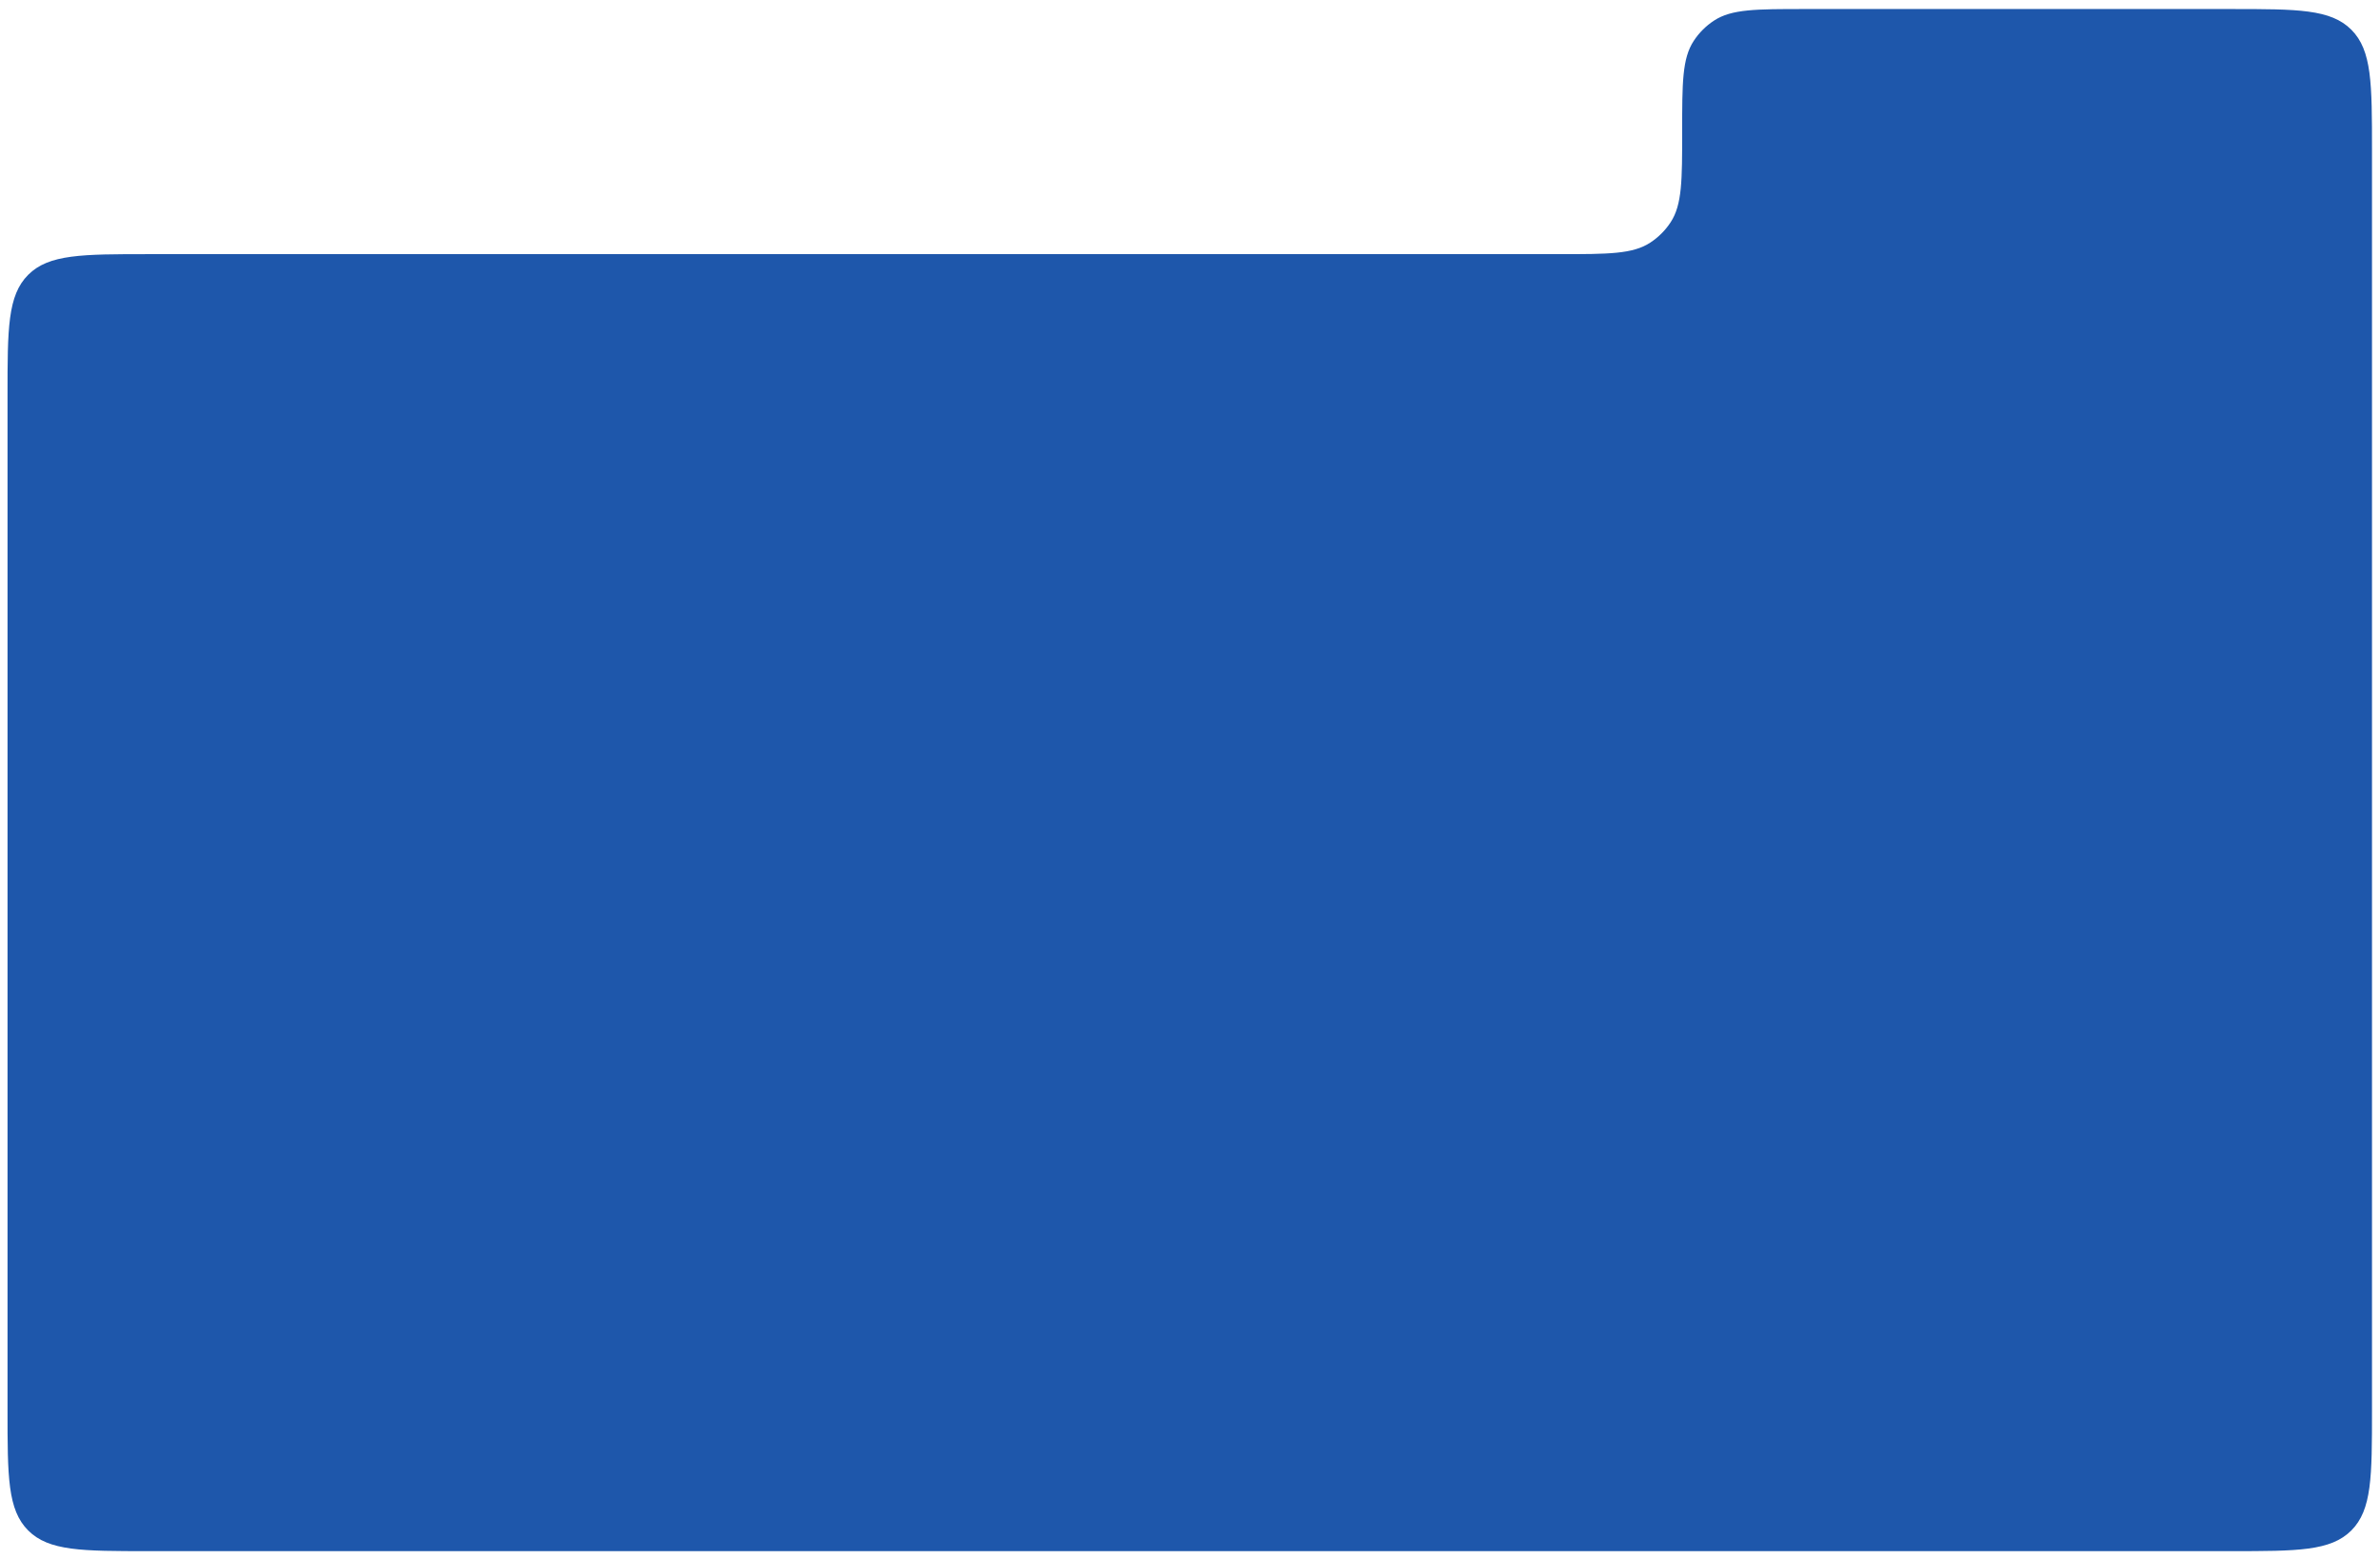<?xml version="1.0" encoding="UTF-8"?> <svg xmlns="http://www.w3.org/2000/svg" width="1215" height="796" viewBox="0 0 1215 796" fill="none"><g filter="url(#filter0_d_156_1278)"><path fill-rule="evenodd" clip-rule="evenodd" d="M858.754 63.3C858.754 38.435 858.754 26.003 864.63 17.02C867.349 12.863 870.899 9.313 875.056 6.594C884.038 0.719 896.471 0.719 921.336 0.719H1138.88C1172.84 0.719 1189.82 0.719 1200.36 11.268C1210.91 21.817 1210.91 38.796 1210.91 72.754V125.881V202.882V716.124C1210.91 750.081 1210.91 767.06 1200.36 777.609C1189.82 788.159 1172.84 788.159 1138.88 788.159H75.879C41.921 788.159 24.942 788.159 14.393 777.609C3.844 767.06 3.844 750.081 3.844 716.124V197.916C3.844 163.959 3.844 146.98 14.393 136.431C24.942 125.881 41.921 125.881 75.879 125.881H796.173C821.038 125.881 833.47 125.881 842.453 120.006C846.61 117.287 850.16 113.737 852.879 109.58C858.754 100.597 858.754 88.165 858.754 63.3V63.3Z" fill="#1E57AB"></path></g><defs><filter id="filter0_d_156_1278" x="0.437" y="0.719" width="1213.88" height="794.741" filterUnits="userSpaceOnUse" color-interpolation-filters="sRGB"><feFlood flood-opacity="0" result="BackgroundImageFix"></feFlood><feColorMatrix in="SourceAlpha" type="matrix" values="0 0 0 0 0 0 0 0 0 0 0 0 0 0 0 0 0 0 127 0" result="hardAlpha"></feColorMatrix><feOffset dy="3.894"></feOffset><feGaussianBlur stdDeviation="1.704"></feGaussianBlur><feComposite in2="hardAlpha" operator="out"></feComposite><feColorMatrix type="matrix" values="0 0 0 0 0 0 0 0 0 0 0 0 0 0 0 0 0 0 0.25 0"></feColorMatrix><feBlend mode="normal" in2="BackgroundImageFix" result="effect1_dropShadow_156_1278"></feBlend><feBlend mode="normal" in="SourceGraphic" in2="effect1_dropShadow_156_1278" result="shape"></feBlend></filter></defs></svg> 